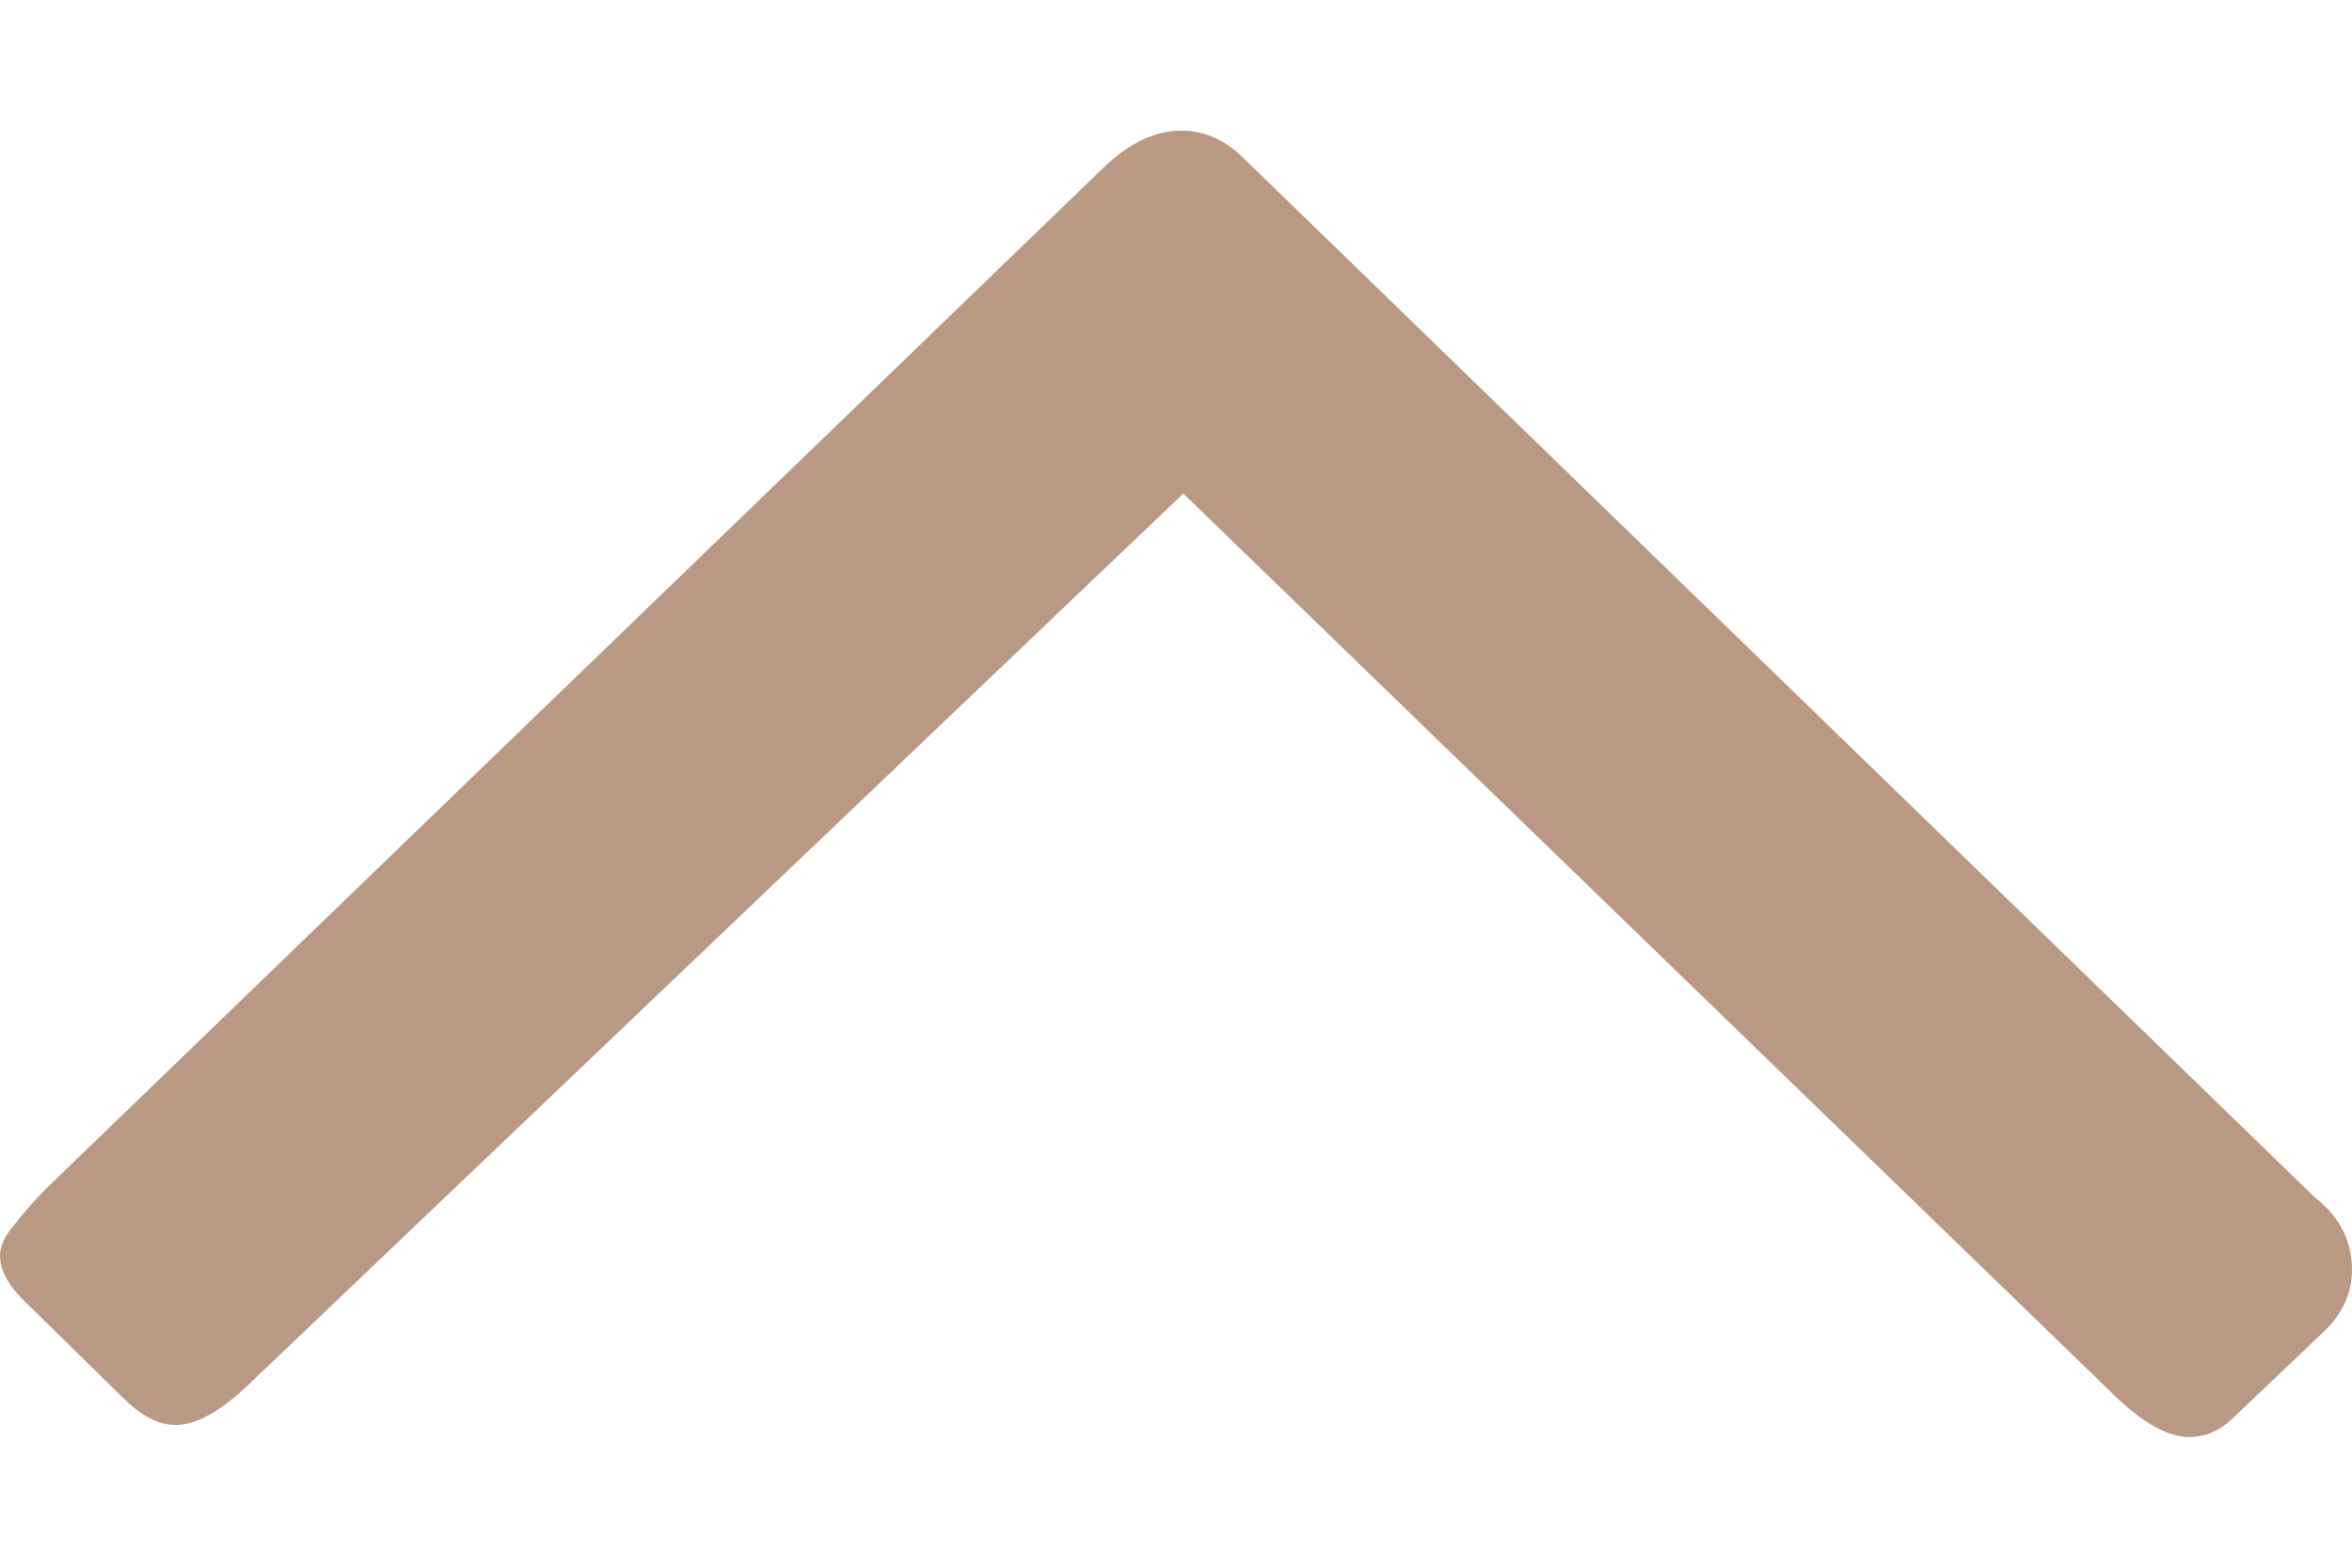 <svg width="9" height="6" viewBox="0 0 9 6" fill="none" xmlns="http://www.w3.org/2000/svg">
<path d="M4.755 0.602C4.686 0.534 4.607 0.5 4.519 0.5C4.418 0.5 4.317 0.549 4.216 0.648L0.189 4.537C0.139 4.586 0.095 4.636 0.057 4.685C0.019 4.728 8.72283e-09 4.769 8.28117e-09 4.806C7.61868e-09 4.861 0.032 4.92 0.095 4.981L0.473 5.352C0.542 5.42 0.608 5.454 0.671 5.454C0.753 5.454 0.851 5.398 0.964 5.287L4.528 1.889L8.083 5.333C8.196 5.444 8.294 5.5 8.376 5.5C8.439 5.5 8.496 5.475 8.546 5.426L8.896 5.093C8.965 5.025 9 4.948 9 4.861C9 4.75 8.953 4.657 8.858 4.583L4.755 0.602Z" fill="#B99984"/>
</svg>
